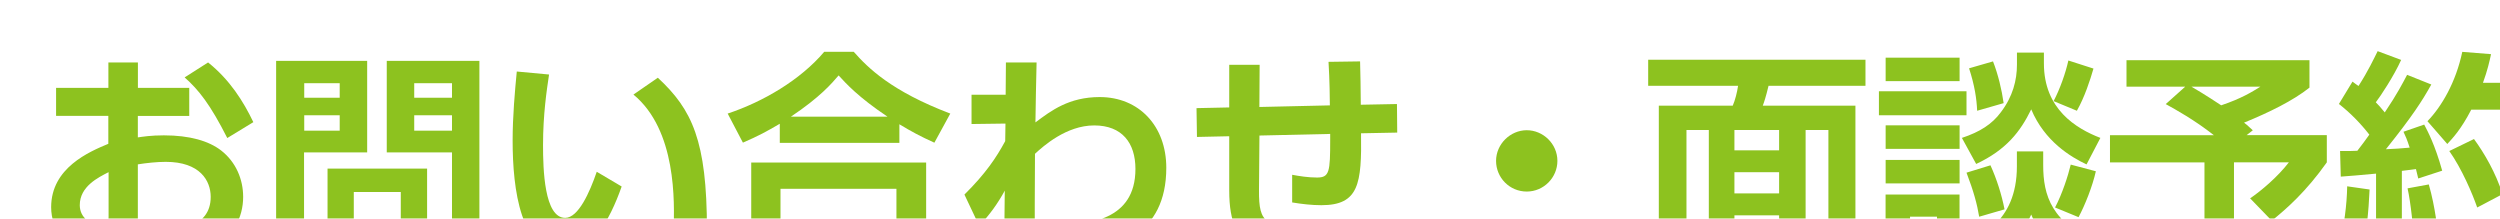 <?xml version="1.0" encoding="UTF-8"?><svg xmlns="http://www.w3.org/2000/svg" xmlns:xlink="http://www.w3.org/1999/xlink" viewBox="0 0 390.49 34.16"><defs><style>.f{fill:#8dc21f;}.g{filter:url(#d);}</style><filter id="d" filterUnits="userSpaceOnUse"><feOffset dx="8" dy="8"/><feGaussianBlur result="e" stdDeviation="8"/><feFlood flood-color="#888" flood-opacity=".75"/><feComposite in2="e" operator="in"/><feComposite in="SourceGraphic"/></filter></defs><g id="a"/><g id="b"><g id="c"><g class="g"><path class="f" d="M21.56,5.72v4.39H13.53v3.35c.79-.11,2.02-.32,4.07-.32,4.03,0,7.02,.87,8.96,2.38,2.3,1.8,3.42,4.5,3.42,7.23,0,3.1-1.48,6.73-6.12,8.53-2.09,.79-4.57,1.04-6.98,1.04l-.72-4.21c3.38-.07,8.75-.4,8.75-5.36,0-2.52-1.66-5.47-7.02-5.47-1.44,0-3.02,.18-4.36,.39v9.32c0,3.63-2.66,4.64-5.51,4.64-5.76,0-8.03-3.81-8.03-7.27,0-6.15,5.97-8.67,8.93-9.9v-4.36H.76V5.72H8.93V1.76h4.61v3.96h8.03Zm-12.6,13.17c-1.62,.83-4.5,2.23-4.5,5.15,0,1.91,1.58,3.03,3.17,3.03,1.33,0,1.33-.54,1.33-1.19v-6.98ZM24.51,1.76c3.38,2.7,5.51,6.08,7.06,9.32l-4.07,2.48c-2.66-5.25-4.46-7.52-6.66-9.47l3.67-2.34Z"/><path class="f" d="M35.13,1.51h14.22V15.8h-9.86v18.36h-4.36V1.51Zm4.39,3.49v2.27h5.54v-2.27h-5.54Zm0,5v2.41h5.54v-2.41h-5.54Zm19.19,19.69h2.95c.83,0,.94-.36,.94-.97V15.8h-10.19V1.51h14.47V30.71c0,3.31-1.87,3.46-3.09,3.46h-6.16l-.5-3.46h-13.97v-12.38h15.55v11.38Zm-11.45-7.7v4.89h7.34v-4.89h-7.34ZM56.7,5v2.27h5.9v-2.27h-5.9Zm0,5v2.41h5.9v-2.41h-5.9Z"/><path class="f" d="M77.76,3.64c-.36,2.41-.94,6.23-.94,11.01,0,3.74,.18,11.38,3.46,11.38,2.05,0,3.82-3.96,4.93-7.2l3.89,2.3c-1.91,5.44-4.79,10.37-9.07,10.37-6.7,0-7.96-9.86-7.96-17.53,0-3.85,.36-7.81,.65-10.8l5.04,.47Zm19.44,24.48c.18-4.61,.47-15.8-6.26-21.35l3.81-2.63c5.36,4.97,7.67,9.83,7.67,23.72l-5.22,.25Z"/><path class="f" d="M137.95,14.29c-2.23-1.01-3.56-1.73-5.47-2.88v2.91h-18.68v-2.99c-2.02,1.19-3.35,1.91-5.76,2.95l-2.38-4.54c5.54-1.84,11.37-5.26,15.08-9.65h4.61c2.23,2.52,5.87,6.15,15.08,9.65l-2.48,4.54Zm-1.29,3.1v16.02h-27.32V17.39h27.32Zm-4.64,4.1h-18.11v7.85h18.11v-7.85Zm-1.4-11.27c-4.57-3.06-6.48-5.18-7.63-6.44-1.08,1.26-2.88,3.38-7.45,6.44h15.08Z"/><path class="f" d="M143.75,11.38V6.8h5.33l.04-5.04h4.79c-.11,4.57-.11,5.08-.18,9.36,2.45-1.84,5.25-3.96,10.04-3.96,6.12,0,10.4,4.5,10.4,11.05,0,10.47-7.88,13.03-15.15,13.43l-1.37-4.5c4.17-.14,11.7-.61,11.7-8.75,0-4.07-2.09-6.8-6.44-6.8s-7.96,3.24-9.25,4.43c-.04,7.09-.04,8.03-.04,16.27h-4.79l.11-10.51c-1.08,1.98-2.38,3.82-4,5.47l-2.3-4.86c3.31-3.28,4.97-5.76,6.37-8.35l.04-2.74-5.29,.07Z"/><path class="f" d="M199.72,8.46c0-.94-.04-4.03-.21-6.8l4.93-.07c.04,1.4,.11,4.82,.11,6.77l5.65-.11,.04,4.46-5.65,.11c.11,7.85-.32,11.23-6.19,11.23-1.51,0-3.06-.18-4.57-.43v-4.32c1.15,.21,2.48,.43,3.89,.43,1.94,0,2.05-.9,2.05-5.87v-.94l-11.05,.25-.07,8.53c-.04,5.4,1.04,5.69,8.13,5.69,6.59,0,8.82-.18,10.33-.32l.04,4.64c-2.45,.14-4.46,.22-7.67,.22-10.11,0-15.48,0-15.48-10.15V13.28l-5.04,.11-.07-4.5,5.11-.11V2.12h4.75l-.04,6.59,11.01-.25Z"/><path class="f" d="M235.26,17.13c0,2.59-2.12,4.79-4.79,4.79s-4.79-2.16-4.79-4.79,2.23-4.79,4.79-4.79,4.79,2.12,4.79,4.79Z"/><path class="f" d="M283.39,5.4h-15.15c-.43,1.8-.72,2.63-.9,3.1h14.47v24.62h-30.71V8.5h11.55c.36-.83,.68-2.05,.83-3.1h-14.04V1.33h33.94V5.4Zm-24.48,6.91h-3.49V29.27h3.49V12.31Zm10.98,0h-6.98v3.17h6.98v-3.17Zm0,6.59h-6.98v3.31h6.98v-3.31Zm0,6.73h-6.98v3.64h6.98v-3.64Zm7.7-13.32h-3.56V29.27h3.56V12.31Z"/><path class="f" d="M299.16,6.26v3.74h-13.68v-3.74h13.68Zm-1.08-5.26v3.67h-11.55V1.01h11.55Zm0,10.58v3.67h-11.55v-3.67h11.55Zm8.96,4.07h4.1v2.16c0,4.61,1.22,9.21,9,12.13l-2.05,4.21c-5.83-2.73-7.56-5.54-8.82-8.64-1.62,3.53-4.36,6.77-9.04,8.64l-2.16-3.92v3.28h-11.55v-11.12h11.55v7.7c2.74-.83,8.96-3.17,8.96-12.1v-2.34Zm-8.96,1.33v3.67h-11.55v-3.67h11.55Zm-3.53,8.86h-4.21v3.89h4.21v-3.89ZM311.25,.22V1.91c0,7.13,5,10.15,8.82,11.63l-2.16,4.14c-2.45-1.15-6.55-3.6-8.64-8.6-1.69,3.46-3.89,6.33-8.6,8.53l-2.23-4.07c2.84-.94,4.72-2.16,6.08-4,1.87-2.45,2.52-5,2.52-7.45V.22h4.21Zm-10.11,25.63c-.32-1.94-.86-3.96-1.98-6.88l3.74-1.15c.97,2.12,1.76,4.61,2.2,6.88l-3.96,1.15Zm-.32-16.56c-.07-1.84-.4-3.99-1.26-6.62l3.74-1.08c.79,2.02,1.37,4.43,1.66,6.52l-4.14,1.19Zm11.95-1.51c.97-1.84,1.87-4.36,2.3-6.33l3.92,1.26c-.5,1.76-1.4,4.5-2.59,6.59l-3.64-1.51Zm6.59,10.98c-.5,2.27-1.69,5.29-2.7,7.16l-3.67-1.51c1.12-2.12,2.05-5,2.45-6.7l3.92,1.04Z"/><path class="f" d="M333.29,5.54h-9.14V1.4h28.58V5.69c-2.59,2.05-6.26,3.85-10.22,5.47,.29,.21,.43,.32,1.37,1.19l-.97,.76h12.53v4.25c-3.24,4.57-6.26,7.23-8.6,9.11l-3.38-3.49c1.8-1.22,4.36-3.42,6.05-5.62h-8.57v12.2c0,3.78-.72,4.61-4.68,4.61h-6.41l-1.01-4.64h6.05c1.4,0,1.44-.32,1.44-1.51v-10.65h-14.76v-4.25h16.23c-3.02-2.38-6.01-4.03-7.52-4.86l3.02-2.7Zm1.01,0c.61,.36,2.16,1.26,4.64,2.91,3.1-1.04,4.82-2.09,6.12-2.91h-10.76Z"/><path class="f" d="M362.12,21.6c-.14,3.28-.5,7.38-1.37,10.51l-3.46-1.69c.86-2.95,1.29-6.52,1.33-9.32l3.49,.5Zm-4.61-6.01c1.37,0,2.02,0,2.7-.04,.65-.83,1.37-1.8,1.87-2.52-1.37-1.76-2.95-3.38-4.75-4.79l2.12-3.49c.5,.36,.65,.5,.94,.68,1.51-2.34,2.41-4.28,2.99-5.44l3.67,1.37c-1.15,2.55-3.24,5.69-3.96,6.62,.4,.4,.76,.79,1.4,1.58,1.94-2.88,2.84-4.64,3.49-5.87l3.78,1.51c-1.44,2.59-2.95,4.93-7.09,10.11,1.08-.04,2.7-.14,3.71-.25-.43-1.33-.65-1.8-.97-2.48l3.24-1.12c.54,1.04,1.66,3.09,2.81,7.2l-3.74,1.22c-.18-.72-.25-1.04-.36-1.48-.5,.07-1.76,.25-2.2,.29v15.37h-4.03v-14.94c-2.52,.25-4.14,.36-5.51,.47l-.11-4.03Zm13.86,5.22c1.04,3.63,1.4,7.34,1.47,8.31l-3.78,.61c-.07-1.69-.5-6.12-1.01-8.31l3.31-.61ZM381.09,.47c-.25,1.15-.54,2.48-1.26,4.46h10.66c-.29,16.45-.4,23.97-1.44,26.6-.25,.58-1.08,2.55-3.35,2.55h-7.92l-.86-4.54h6.41c1.01,0,1.51-.11,1.8-1.15,.14-.5,.79-8.31,.79-19.26h-7.92c-1.58,3.06-2.88,4.43-3.74,5.36l-3.1-3.56c2.2-2.27,4.43-6.05,5.44-10.83l4.5,.36Zm-2.66,13.25c1.66,2.27,3.38,5.26,4.46,8.6l-3.96,2.09c-.79-2.27-2.41-6.05-4.36-8.82l3.85-1.87Z"/></g></g></g></svg>
